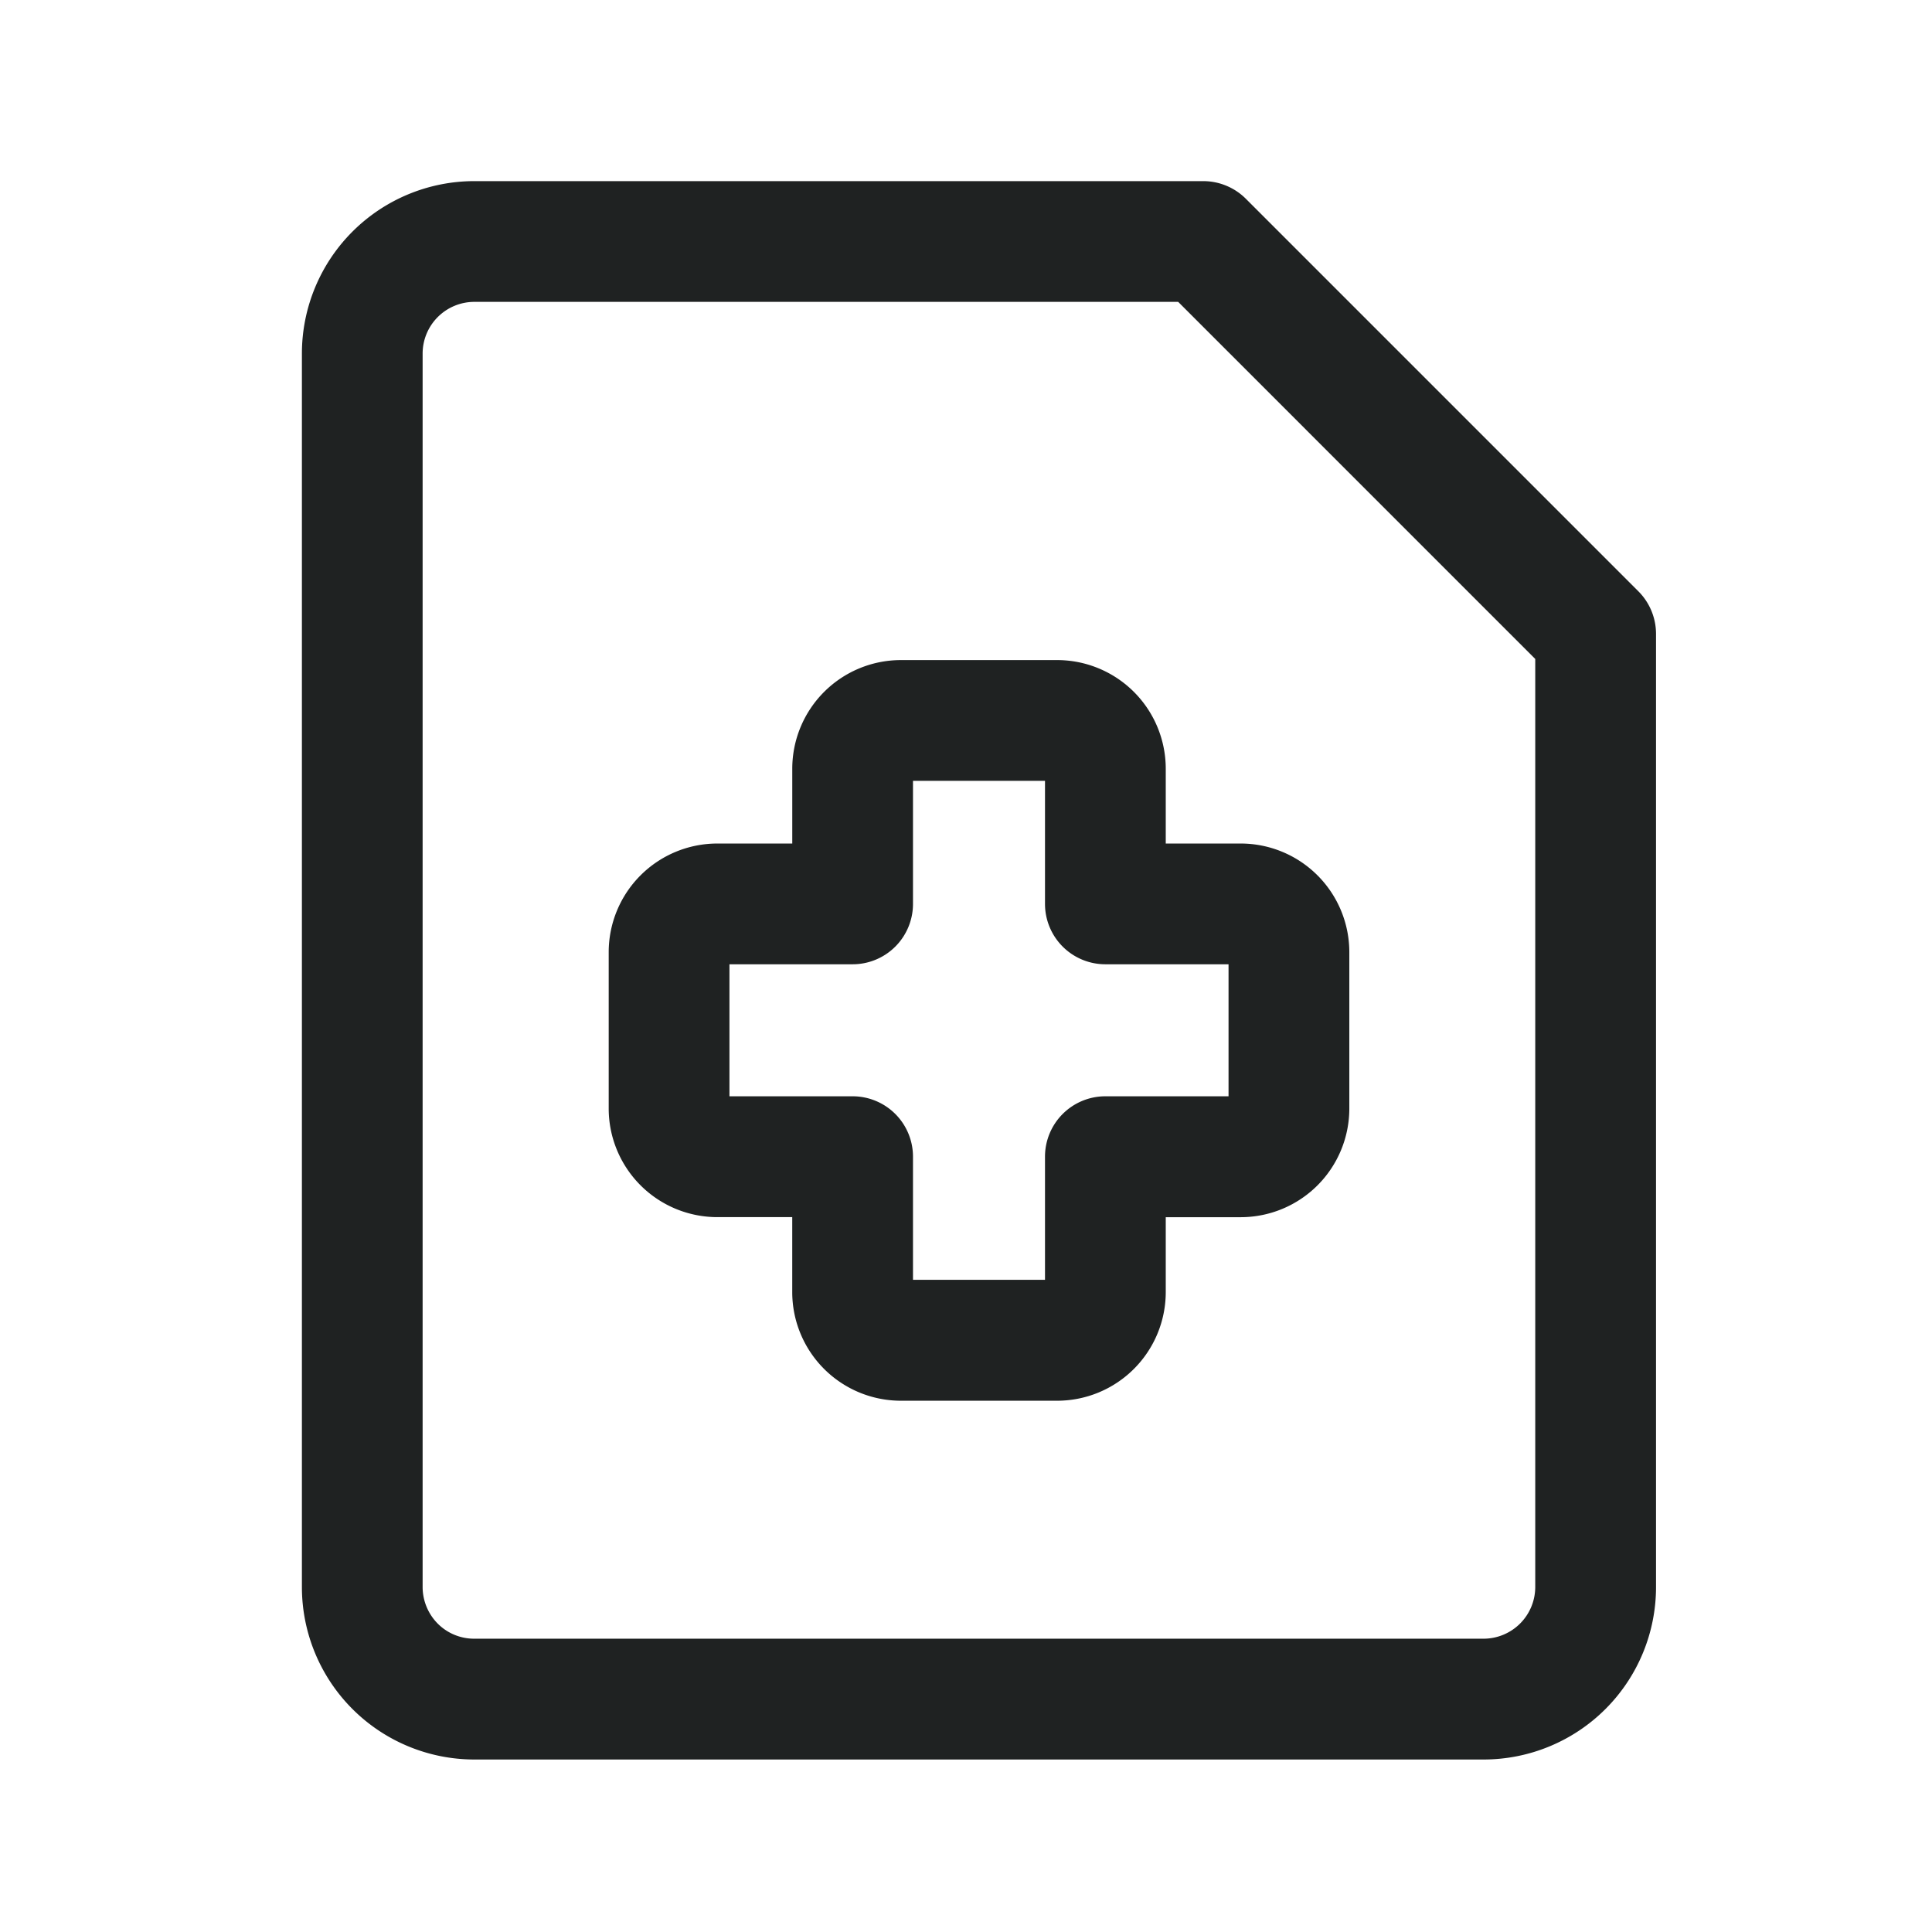 <?xml version="1.0" encoding="UTF-8"?>
<svg xmlns="http://www.w3.org/2000/svg" width="64" height="64">
  <defs>
    <clipPath id="a">
      <path d="M0 0H64V64H0z"></path>
    </clipPath>
  </defs>
  <g clip-path="url(#a)" fill="#1f2222">
    <path d="M49.143 58.286H15.715a5.714 5.714 0 0 1-5.714-5.714V11.714A5.714 5.714 0 0 1 15.715 6h24.143a2 2 0 0 1 1.414.586l13 13A2 2 0 0 1 54.858 21v31.572a5.714 5.714 0 0 1-5.714 5.714zM15.715 10A1.714 1.714 0 0 0 14 11.714v40.858a1.726 1.726 0 0 0 .5 1.212 1.7 1.7 0 0 0 1.212.5h33.431a1.714 1.714 0 0 0 1.714-1.714V21.829L39.029 10z"></path>
    <path d="M29.839 21.866h5.183a3.6 3.6 0 0 1 3.595 3.595v2.482h2.486a3.6 3.6 0 0 1 3.595 3.6v5.183a3.6 3.6 0 0 1-3.595 3.595h-2.486v2.485a3.6 3.6 0 0 1-3.595 3.595h-5.183a3.6 3.6 0 0 1-3.595-3.595v-2.487h-2.485a3.6 3.6 0 0 1-3.595-3.595v-5.181a3.6 3.6 0 0 1 3.595-3.6h2.486v-2.482a3.6 3.6 0 0 1 3.594-3.595zm4.778 4h-4.373v4.077a2 2 0 0 1-2 2h-4.08v4.373h4.08a2 2 0 0 1 2 2v4.08h4.373v-4.08a2 2 0 0 1 2-2h4.08v-4.373h-4.08a2 2 0 0 1-2-2z"></path>
  </g>
</svg>
